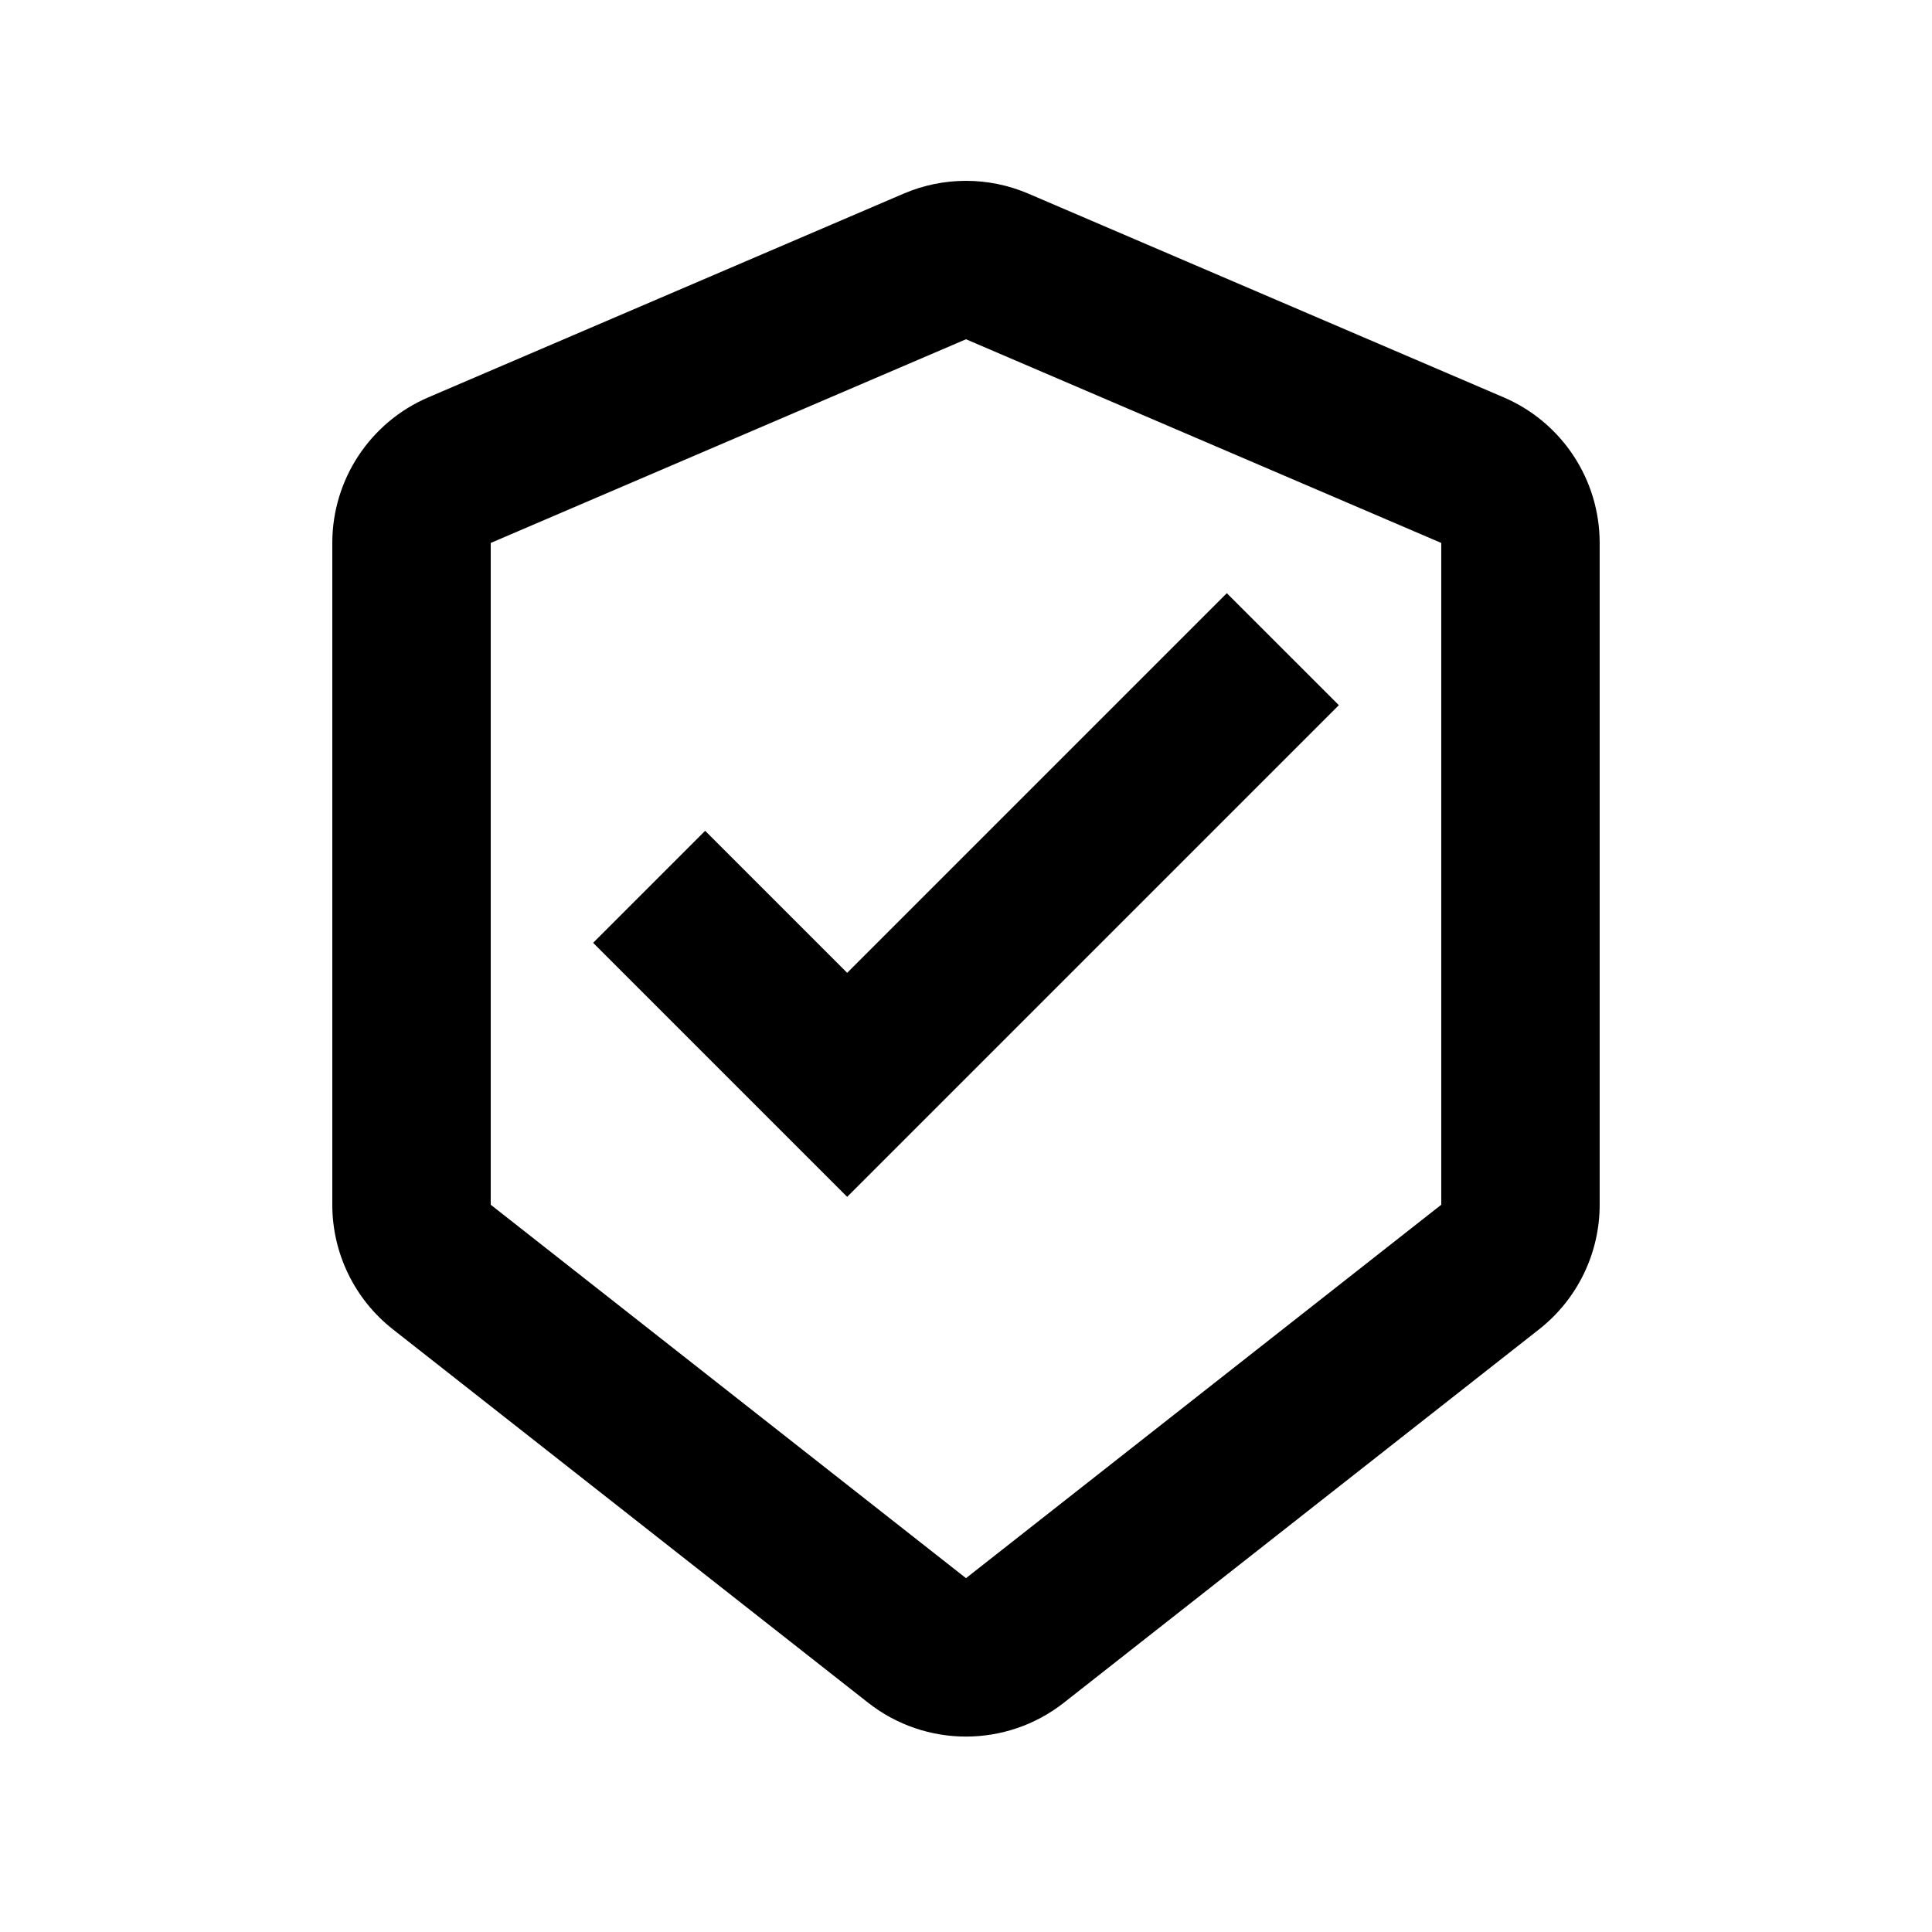<?xml version="1.0" encoding="UTF-8"?>
<!-- The Best Svg Icon site in the world: iconSvg.co, Visit us! https://iconsvg.co -->
<svg fill="#000000" width="800px" height="800px" version="1.1" viewBox="144 144 512 512" xmlns="http://www.w3.org/2000/svg">
 <g fill-rule="evenodd">
  <path d="m383.46 195.32c10.562-4.527 22.516-4.527 33.074 0l125.95 53.98c15.438 6.613 25.445 21.793 25.445 38.586v175.38c0 12.883-5.914 25.051-16.043 33.012l-125.95 98.961c-15.227 11.961-36.652 11.961-51.875 0l-125.95-98.961c-10.133-7.961-16.047-20.129-16.047-33.012v-175.38c0-16.793 10.008-31.973 25.445-38.586zm16.539 38.59-125.95 53.977v175.38l125.95 98.961 125.95-98.961v-175.38z"/>
  <path d="m498.81 330.88-130.3 130.3-67.324-67.32 29.688-29.688 37.637 37.637 100.61-100.61z"/>
 </g>
</svg>